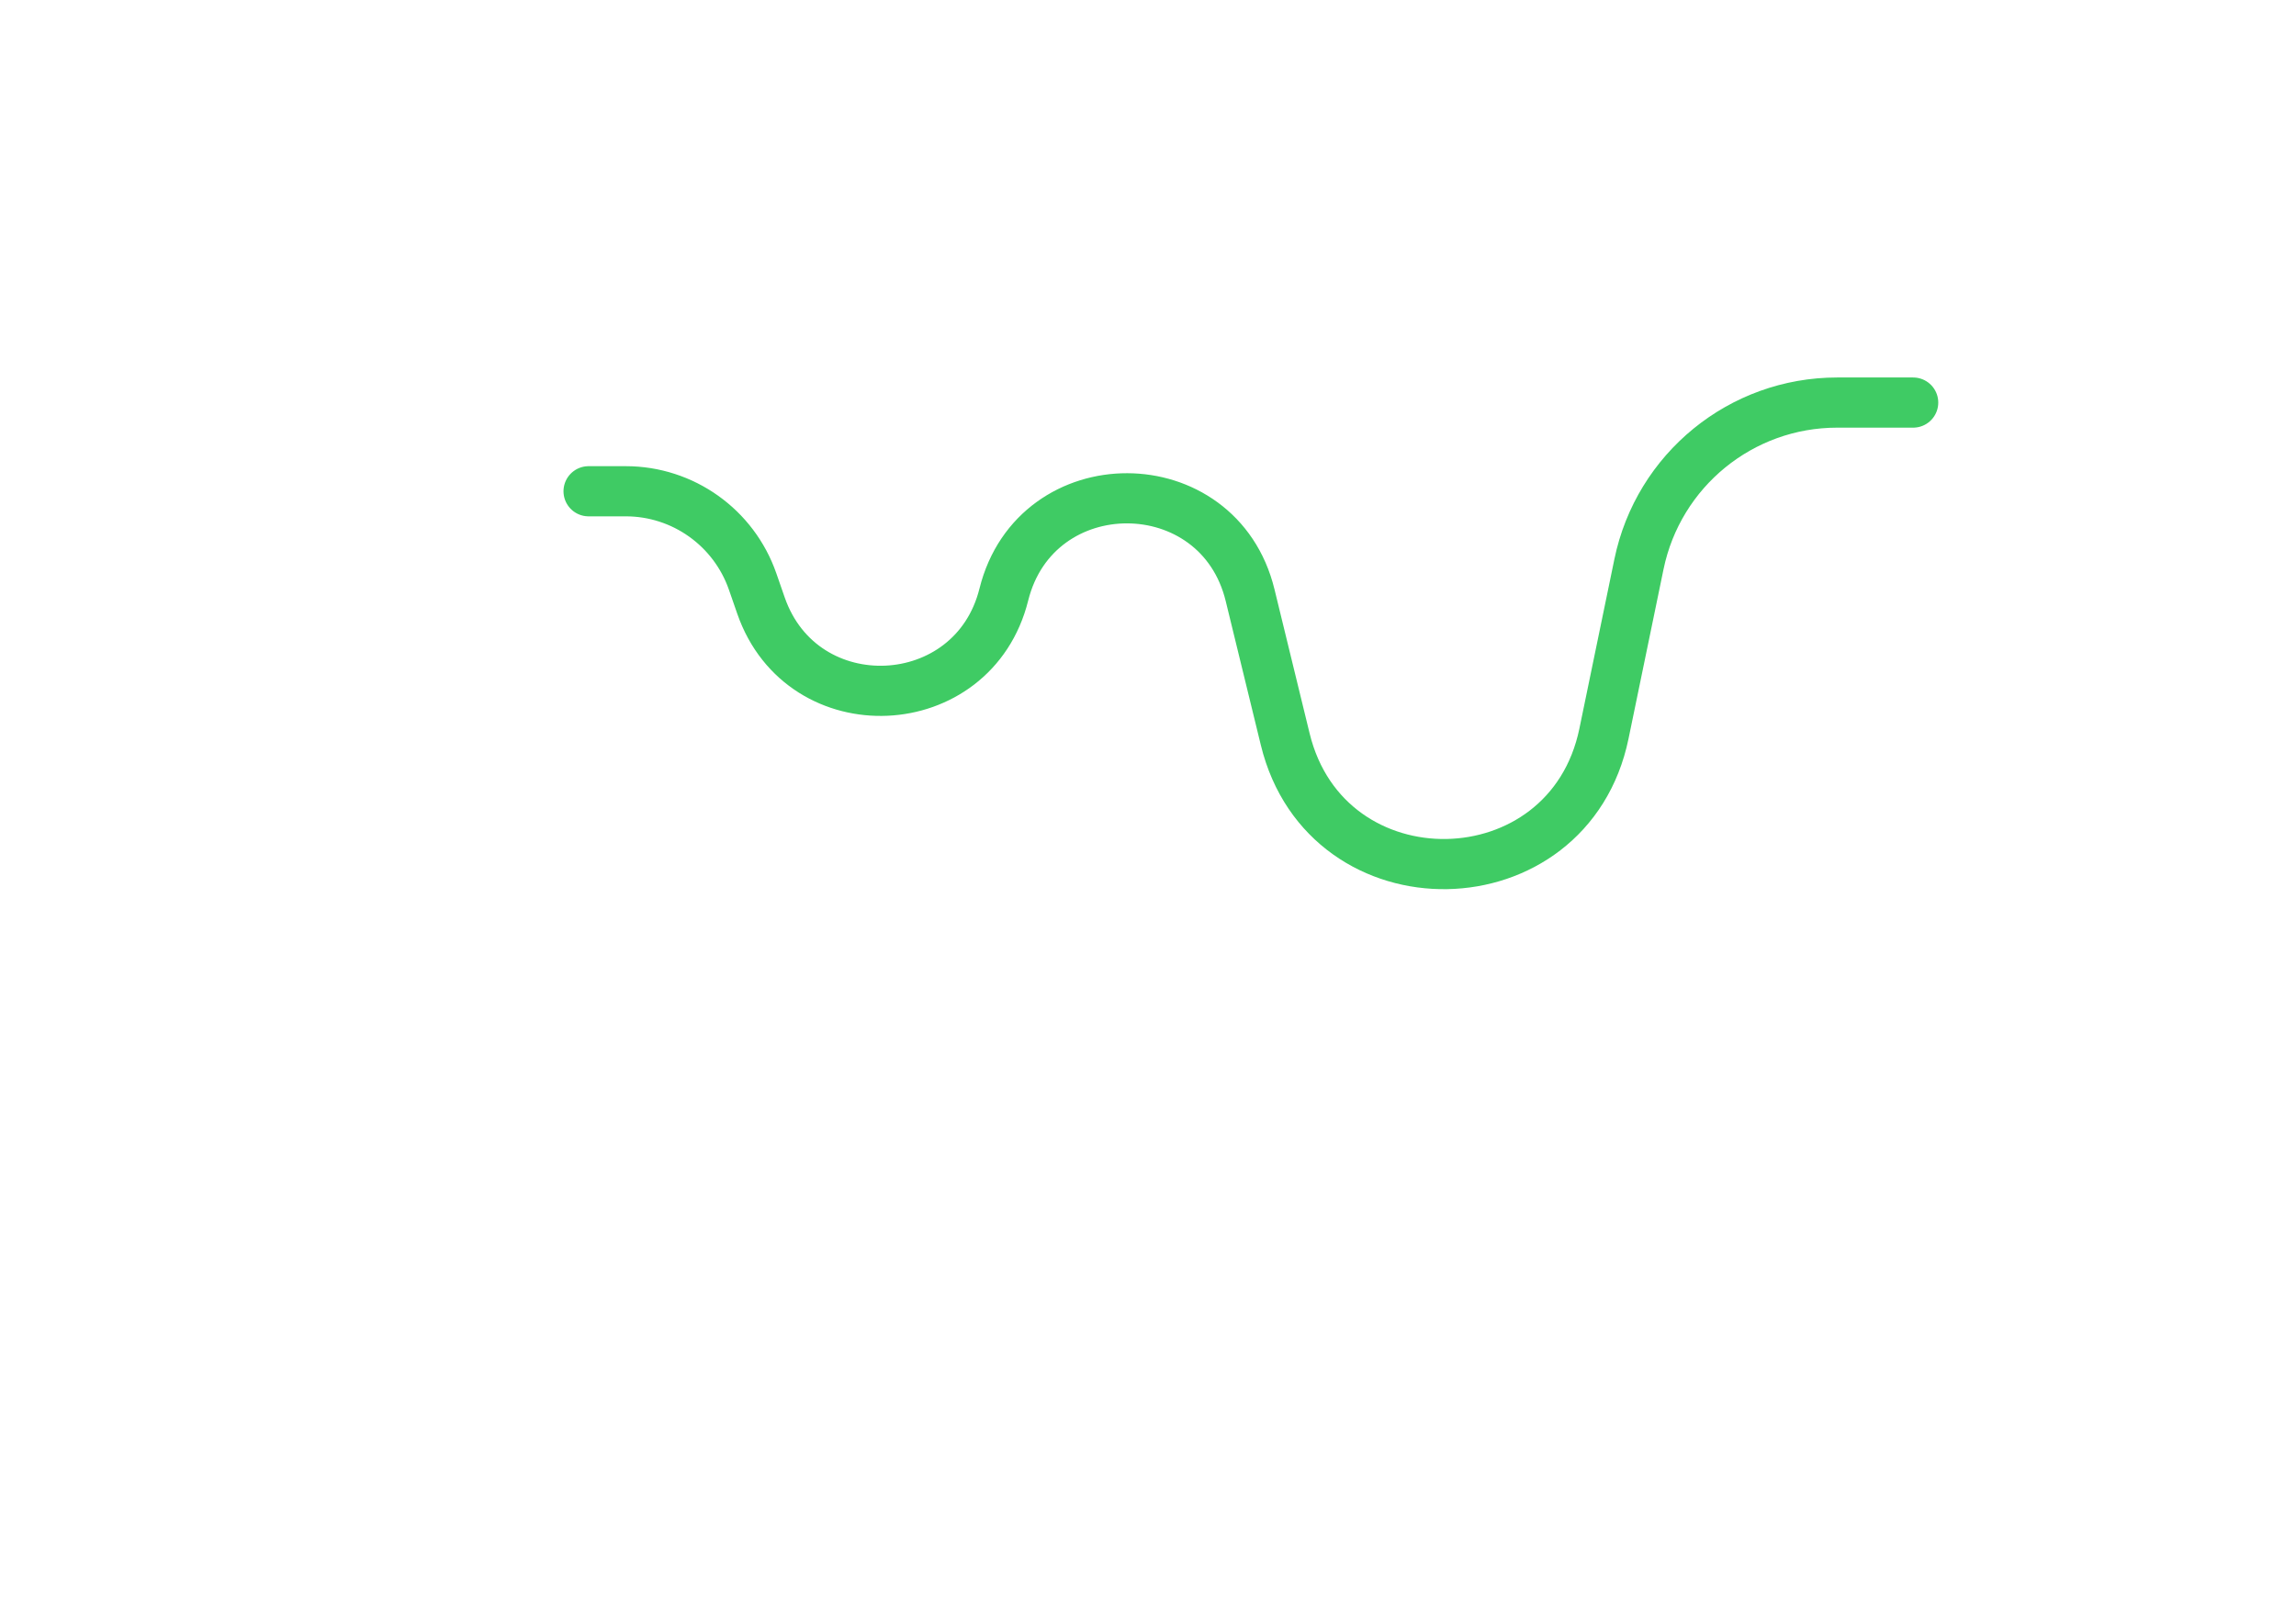 <svg xmlns="http://www.w3.org/2000/svg" width="243" height="170" viewBox="0 0 243 170" fill="none"><g filter="url(#filter0_d_1_840)"><rect x="41.052" y="10.753" width="180.548" height="107.267" rx="6.13" fill="white"></rect></g><path d="M62.293 52.002H66.227C72.28 52.002 77.67 55.841 79.659 61.568L80.538 64.099C84.921 76.722 103.01 75.904 106.241 62.938C109.635 49.315 128.981 49.364 132.306 63.004L136.024 78.255C140.398 96.197 166.024 95.741 169.758 77.655L173.462 59.72C175.519 49.759 184.277 42.614 194.433 42.614H202.483" stroke="#3FCB64" stroke-width="5.31" stroke-linecap="round" stroke-linejoin="round"></path><defs><filter id="filter0_d_1_840" x="0.183" y="0.536" width="241.851" height="168.57" filterUnits="userSpaceOnUse" color-interpolation-filters="sRGB"><feGaussianBlur stdDeviation="15.326"></feGaussianBlur></filter></defs></svg>